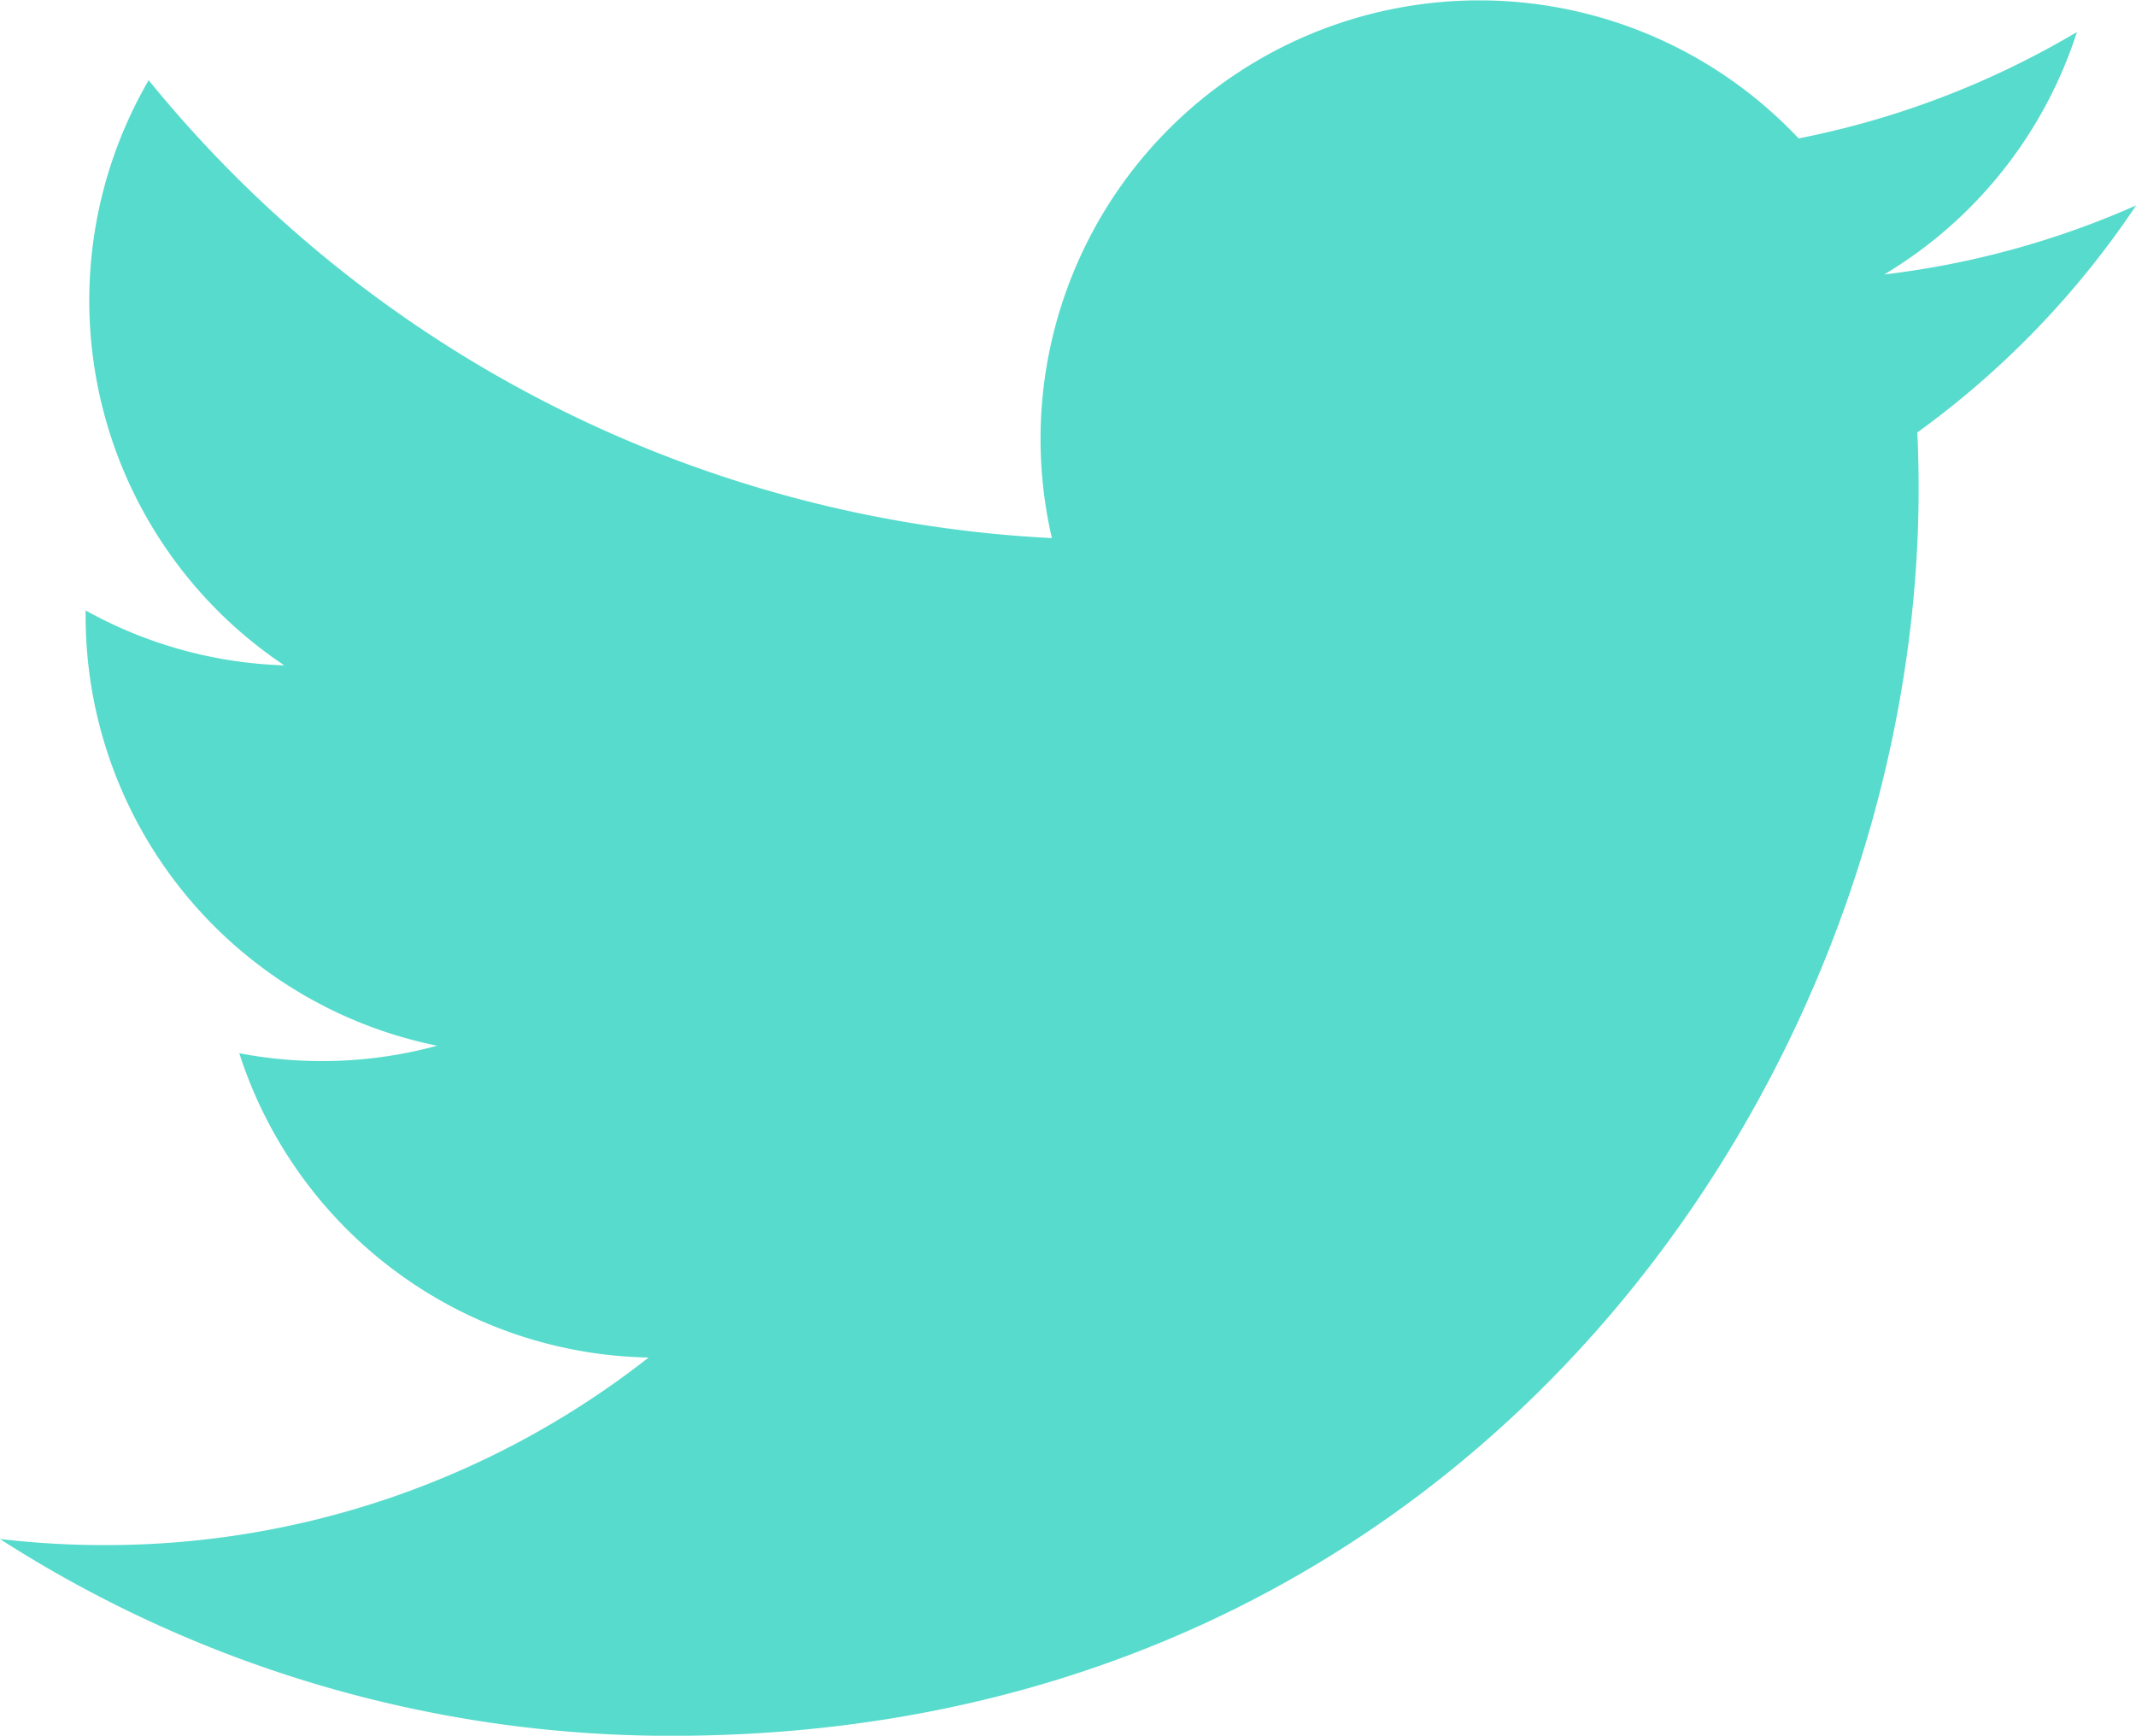 <svg xmlns="http://www.w3.org/2000/svg" width="38.145" height="30.999" viewBox="0 0 38.145 30.999">
  <path id="Icon_metro-twitter" data-name="Icon metro-twitter" d="M40.715,8.487A15.647,15.647,0,0,1,36.22,9.719a7.849,7.849,0,0,0,3.441-4.33,15.667,15.667,0,0,1-4.97,1.9,7.833,7.833,0,0,0-13.335,7.138A22.217,22.217,0,0,1,5.226,6.25,7.834,7.834,0,0,0,7.648,16.7,7.794,7.794,0,0,1,4.1,15.719c0,.033,0,.065,0,.1a7.831,7.831,0,0,0,6.278,7.674,7.839,7.839,0,0,1-3.534.134,7.834,7.834,0,0,0,7.31,5.435,15.7,15.7,0,0,1-9.719,3.35,15.872,15.872,0,0,1-1.867-.11,22.15,22.15,0,0,0,12,3.516c14.394,0,22.266-11.925,22.266-22.266q0-.509-.023-1.012a15.9,15.9,0,0,0,3.905-4.051Z" transform="translate(-2.571 -4.817)" fill="#57dbcc"/>
</svg>
